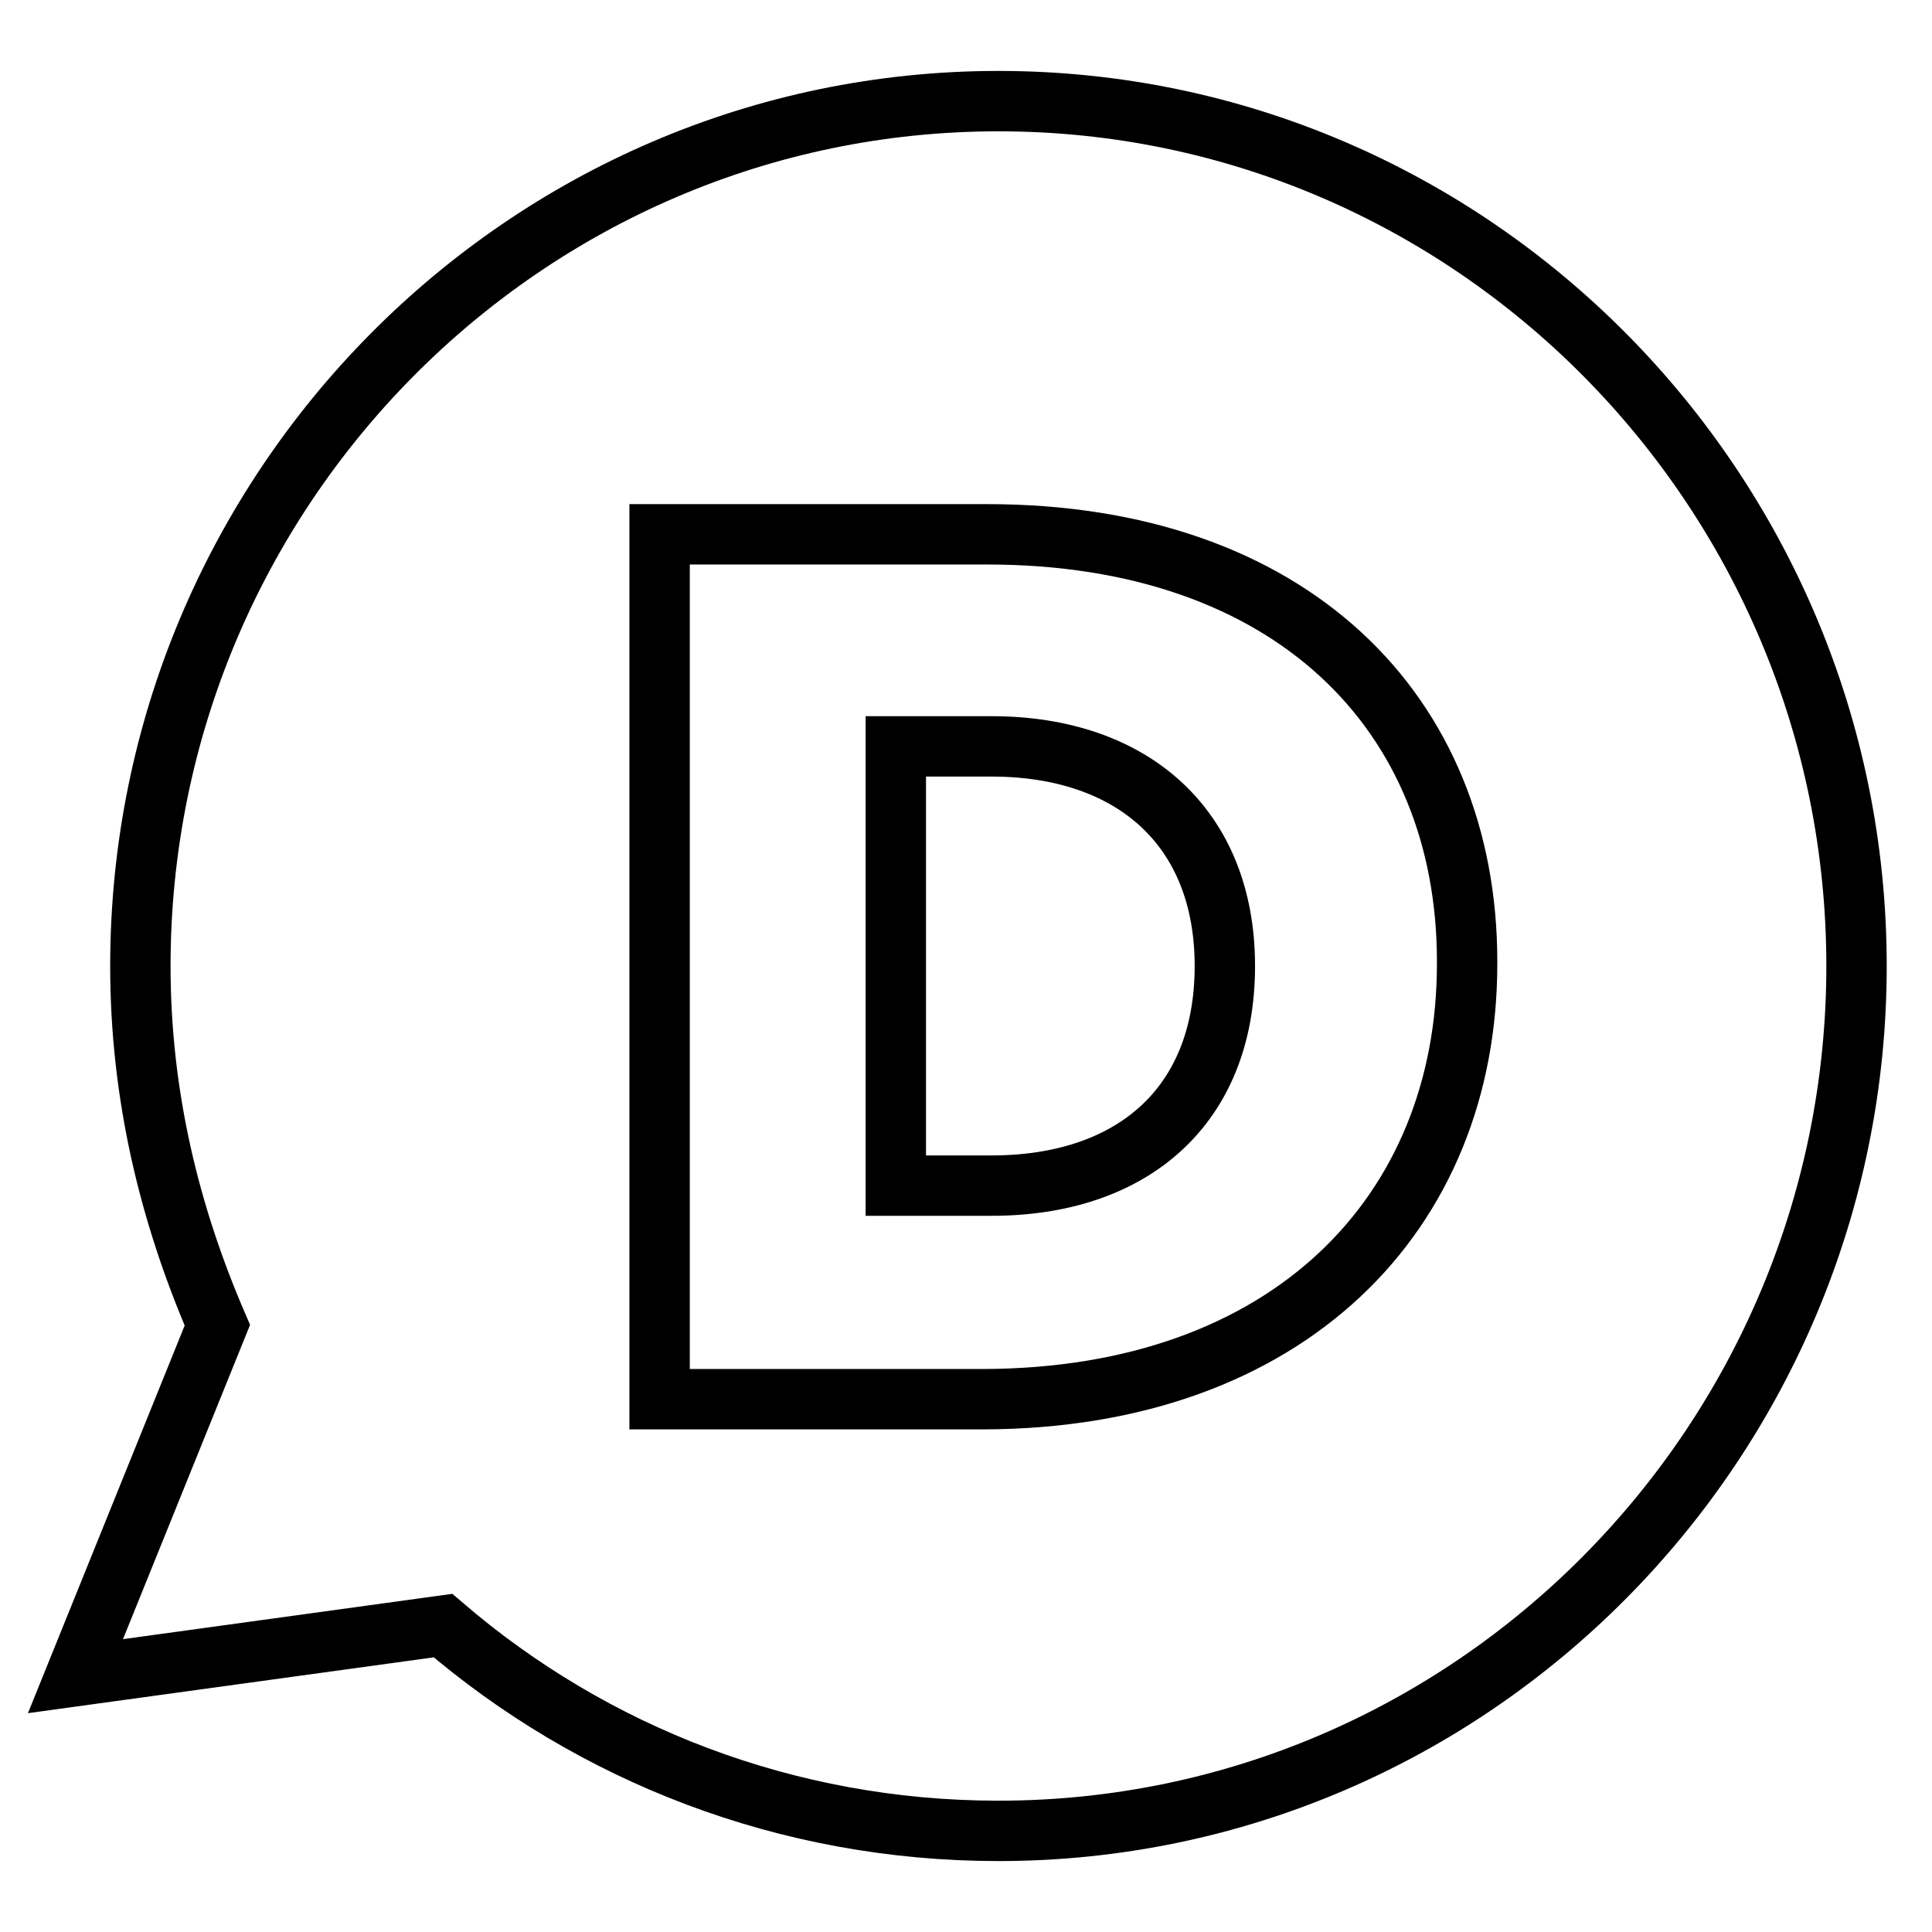 <?xml version="1.0" encoding="utf-8"?>
<!-- Svg Vector Icons : http://www.onlinewebfonts.com/icon -->
<!DOCTYPE svg PUBLIC "-//W3C//DTD SVG 1.1//EN" "http://www.w3.org/Graphics/SVG/1.1/DTD/svg11.dtd">
<svg version="1.1" xmlns="http://www.w3.org/2000/svg" xmlns:xlink="http://www.w3.org/1999/xlink" x="0px" y="0px" viewBox="0 0 256 256" enable-background="new 0 0 256 256" xml:space="preserve">
<g> <path stroke-width="8" fill-opacity="0" stroke="#000000"  d="M132.3,242.6c-28.1,0-53.8-10.2-73.6-27.2L10,222.1l18.8-46.5C22.5,161,18.6,145.2,18.6,128 c0-63,50.9-114.6,113.7-114.6C195.1,13.4,246,65,246,128C246,191,195.1,242.6,132.3,242.6 M194.4,127.7v-0.3 c0-33-23.4-56.6-63.6-56.6H87.4v114.6h42.9C170.7,185.3,194.4,160.8,194.4,127.7 M131.4,157.1h-12.7V98.9h12.7 c18.6,0,30.9,10.7,30.9,29.1l0,0C162.3,146.7,149.9,157.1,131.4,157.1z"/></g>
</svg>